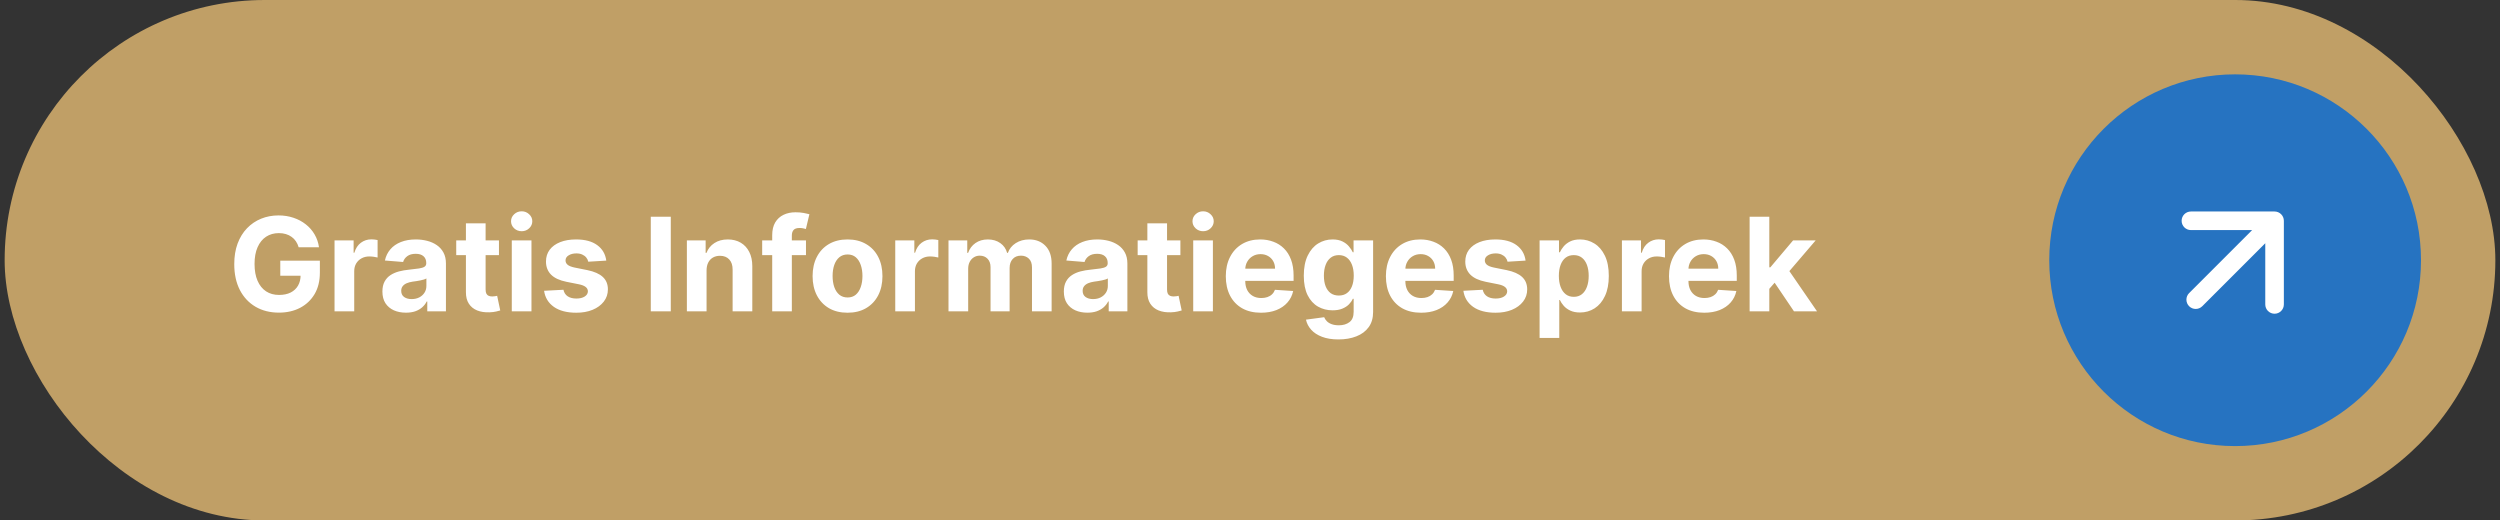 <svg xmlns="http://www.w3.org/2000/svg" width="269" height="56" viewBox="0 0 269 56" fill="none"><rect x="0" y="0" width="269" height="56" fill="#333333" stroke="none"/><rect x="0.5" width="268" height="56" rx="28" fill="#C09F66"></rect><path d="M32.136 26.609C32.067 26.367 31.969 26.154 31.843 25.968C31.717 25.779 31.563 25.62 31.381 25.491C31.202 25.358 30.996 25.257 30.764 25.188C30.535 25.118 30.282 25.083 30.004 25.083C29.483 25.083 29.026 25.212 28.631 25.471C28.24 25.729 27.935 26.106 27.717 26.599C27.498 27.09 27.389 27.69 27.389 28.399C27.389 29.108 27.496 29.712 27.712 30.209C27.927 30.706 28.232 31.085 28.626 31.347C29.021 31.606 29.486 31.735 30.023 31.735C30.511 31.735 30.927 31.649 31.271 31.477C31.619 31.301 31.884 31.054 32.067 30.736C32.252 30.418 32.345 30.041 32.345 29.607L32.783 29.672H30.158V28.051H34.418V29.334C34.418 30.229 34.229 30.998 33.852 31.641C33.474 32.28 32.953 32.774 32.291 33.122C31.628 33.467 30.869 33.639 30.014 33.639C29.059 33.639 28.22 33.429 27.498 33.008C26.775 32.584 26.212 31.982 25.808 31.203C25.407 30.421 25.206 29.493 25.206 28.419C25.206 27.594 25.325 26.858 25.564 26.212C25.806 25.562 26.144 25.012 26.578 24.561C27.012 24.11 27.518 23.767 28.095 23.532C28.671 23.297 29.296 23.179 29.969 23.179C30.546 23.179 31.082 23.264 31.579 23.433C32.077 23.598 32.517 23.834 32.902 24.139C33.29 24.443 33.606 24.806 33.852 25.227C34.097 25.645 34.254 26.106 34.324 26.609H32.136ZM35.996 33.5V25.864H38.049V27.196H38.128C38.268 26.722 38.501 26.364 38.829 26.122C39.157 25.877 39.535 25.754 39.963 25.754C40.069 25.754 40.183 25.761 40.306 25.774C40.429 25.787 40.536 25.806 40.629 25.829V27.708C40.53 27.678 40.392 27.652 40.216 27.629C40.041 27.605 39.88 27.594 39.734 27.594C39.423 27.594 39.144 27.662 38.899 27.798C38.657 27.93 38.465 28.116 38.322 28.354C38.183 28.593 38.114 28.868 38.114 29.18V33.5H35.996ZM43.683 33.644C43.196 33.644 42.761 33.56 42.38 33.391C41.999 33.218 41.698 32.965 41.475 32.63C41.257 32.292 41.147 31.871 41.147 31.367C41.147 30.943 41.225 30.587 41.381 30.298C41.537 30.01 41.749 29.778 42.017 29.602C42.286 29.427 42.591 29.294 42.932 29.204C43.277 29.115 43.638 29.052 44.016 29.016C44.46 28.969 44.818 28.926 45.09 28.886C45.362 28.843 45.559 28.78 45.681 28.697C45.804 28.615 45.865 28.492 45.865 28.329V28.3C45.865 27.985 45.766 27.741 45.567 27.569C45.372 27.396 45.093 27.31 44.732 27.31C44.351 27.31 44.047 27.395 43.822 27.564C43.597 27.73 43.448 27.938 43.375 28.19L41.416 28.031C41.515 27.567 41.711 27.166 42.002 26.828C42.294 26.487 42.67 26.225 43.131 26.043C43.595 25.857 44.132 25.764 44.742 25.764C45.166 25.764 45.572 25.814 45.96 25.913C46.351 26.013 46.697 26.167 46.999 26.376C47.304 26.584 47.544 26.853 47.72 27.181C47.895 27.506 47.983 27.895 47.983 28.349V33.5H45.975V32.441H45.915C45.792 32.68 45.628 32.89 45.423 33.072C45.217 33.251 44.971 33.392 44.682 33.495C44.394 33.594 44.061 33.644 43.683 33.644ZM44.289 32.182C44.601 32.182 44.876 32.121 45.115 31.999C45.353 31.873 45.541 31.704 45.676 31.491C45.812 31.279 45.88 31.039 45.88 30.771V29.96C45.814 30.003 45.723 30.043 45.607 30.079C45.494 30.113 45.367 30.144 45.224 30.174C45.082 30.201 44.939 30.225 44.797 30.249C44.654 30.268 44.525 30.287 44.409 30.303C44.16 30.34 43.943 30.398 43.758 30.477C43.572 30.557 43.428 30.665 43.325 30.8C43.222 30.933 43.171 31.099 43.171 31.298C43.171 31.586 43.275 31.806 43.484 31.959C43.696 32.108 43.965 32.182 44.289 32.182ZM53.688 25.864V27.454H49.09V25.864H53.688ZM50.133 24.034H52.251V31.153C52.251 31.349 52.281 31.501 52.341 31.611C52.401 31.717 52.483 31.791 52.59 31.834C52.699 31.878 52.825 31.899 52.967 31.899C53.067 31.899 53.166 31.891 53.266 31.874C53.365 31.854 53.441 31.84 53.494 31.829L53.827 33.406C53.721 33.439 53.572 33.477 53.38 33.52C53.188 33.566 52.954 33.594 52.679 33.604C52.169 33.624 51.721 33.556 51.337 33.401C50.956 33.245 50.659 33.003 50.447 32.675C50.235 32.347 50.13 31.932 50.133 31.432V24.034ZM55.068 33.5V25.864H57.186V33.5H55.068ZM56.132 24.879C55.817 24.879 55.547 24.775 55.321 24.566C55.099 24.354 54.988 24.1 54.988 23.805C54.988 23.514 55.099 23.264 55.321 23.055C55.547 22.843 55.817 22.736 56.132 22.736C56.447 22.736 56.715 22.843 56.937 23.055C57.163 23.264 57.275 23.514 57.275 23.805C57.275 24.1 57.163 24.354 56.937 24.566C56.715 24.775 56.447 24.879 56.132 24.879ZM65.236 28.041L63.297 28.16C63.264 27.995 63.193 27.846 63.083 27.713C62.974 27.577 62.83 27.47 62.651 27.39C62.475 27.307 62.265 27.266 62.019 27.266C61.691 27.266 61.414 27.335 61.189 27.474C60.964 27.61 60.851 27.793 60.851 28.021C60.851 28.204 60.924 28.358 61.07 28.484C61.216 28.61 61.466 28.711 61.821 28.787L63.203 29.065C63.945 29.218 64.499 29.463 64.863 29.801C65.228 30.139 65.41 30.583 65.41 31.134C65.41 31.634 65.263 32.073 64.968 32.451C64.676 32.829 64.275 33.124 63.764 33.336C63.257 33.545 62.672 33.649 62.009 33.649C60.998 33.649 60.193 33.439 59.593 33.018C58.997 32.593 58.647 32.017 58.544 31.288L60.627 31.178C60.69 31.486 60.843 31.722 61.085 31.884C61.327 32.043 61.636 32.123 62.014 32.123C62.386 32.123 62.684 32.052 62.909 31.909C63.138 31.763 63.254 31.576 63.257 31.347C63.254 31.155 63.173 30.998 63.014 30.875C62.855 30.749 62.609 30.653 62.278 30.587L60.955 30.323C60.21 30.174 59.654 29.916 59.29 29.548C58.929 29.18 58.748 28.711 58.748 28.141C58.748 27.65 58.881 27.227 59.146 26.873C59.414 26.518 59.79 26.245 60.274 26.053C60.761 25.86 61.332 25.764 61.985 25.764C62.949 25.764 63.708 25.968 64.261 26.376C64.818 26.783 65.143 27.338 65.236 28.041ZM72.176 23.318V33.5H70.024V23.318H72.176ZM76.026 29.085V33.5H73.908V25.864H75.926V27.211H76.016C76.185 26.767 76.468 26.416 76.866 26.157C77.263 25.895 77.746 25.764 78.312 25.764C78.843 25.764 79.305 25.88 79.7 26.112C80.094 26.344 80.401 26.676 80.619 27.107C80.838 27.534 80.947 28.044 80.947 28.638V33.5H78.829V29.016C78.833 28.548 78.713 28.184 78.472 27.922C78.23 27.657 77.897 27.524 77.472 27.524C77.187 27.524 76.935 27.585 76.717 27.708C76.501 27.831 76.332 28.01 76.21 28.245C76.09 28.477 76.029 28.757 76.026 29.085ZM86.723 25.864V27.454H82.01V25.864H86.723ZM83.089 33.5V25.312C83.089 24.758 83.197 24.299 83.412 23.935C83.631 23.57 83.929 23.297 84.307 23.114C84.685 22.932 85.114 22.841 85.595 22.841C85.919 22.841 86.216 22.866 86.485 22.916C86.756 22.965 86.959 23.01 87.091 23.05L86.713 24.641C86.63 24.614 86.528 24.589 86.405 24.566C86.286 24.543 86.163 24.531 86.037 24.531C85.726 24.531 85.508 24.604 85.386 24.75C85.263 24.892 85.202 25.093 85.202 25.352V33.5H83.089ZM91.194 33.649C90.422 33.649 89.754 33.485 89.19 33.157C88.63 32.825 88.198 32.365 87.893 31.775C87.588 31.182 87.435 30.494 87.435 29.712C87.435 28.923 87.588 28.233 87.893 27.643C88.198 27.05 88.63 26.59 89.19 26.261C89.754 25.93 90.422 25.764 91.194 25.764C91.966 25.764 92.632 25.93 93.192 26.261C93.756 26.59 94.19 27.05 94.495 27.643C94.8 28.233 94.952 28.923 94.952 29.712C94.952 30.494 94.8 31.182 94.495 31.775C94.19 32.365 93.756 32.825 93.192 33.157C92.632 33.485 91.966 33.649 91.194 33.649ZM91.204 32.008C91.555 32.008 91.849 31.909 92.084 31.71C92.319 31.508 92.496 31.233 92.616 30.885C92.738 30.537 92.8 30.141 92.8 29.697C92.8 29.253 92.738 28.857 92.616 28.509C92.496 28.16 92.319 27.885 92.084 27.683C91.849 27.481 91.555 27.38 91.204 27.38C90.849 27.38 90.551 27.481 90.309 27.683C90.07 27.885 89.89 28.16 89.767 28.509C89.648 28.857 89.588 29.253 89.588 29.697C89.588 30.141 89.648 30.537 89.767 30.885C89.89 31.233 90.07 31.508 90.309 31.71C90.551 31.909 90.849 32.008 91.204 32.008ZM96.329 33.5V25.864H98.383V27.196H98.462C98.602 26.722 98.835 26.364 99.163 26.122C99.492 25.877 99.869 25.754 100.297 25.754C100.403 25.754 100.517 25.761 100.64 25.774C100.763 25.787 100.87 25.806 100.963 25.829V27.708C100.864 27.678 100.726 27.652 100.55 27.629C100.375 27.605 100.214 27.594 100.068 27.594C99.757 27.594 99.478 27.662 99.233 27.798C98.991 27.93 98.799 28.116 98.656 28.354C98.517 28.593 98.447 28.868 98.447 29.18V33.5H96.329ZM102.058 33.5V25.864H104.077V27.211H104.166C104.325 26.764 104.59 26.41 104.961 26.152C105.333 25.893 105.777 25.764 106.294 25.764C106.818 25.764 107.263 25.895 107.631 26.157C107.999 26.416 108.244 26.767 108.367 27.211H108.447C108.602 26.773 108.884 26.424 109.292 26.162C109.703 25.897 110.188 25.764 110.748 25.764C111.461 25.764 112.039 25.991 112.483 26.445C112.931 26.896 113.155 27.536 113.155 28.364V33.5H111.042V28.782C111.042 28.358 110.929 28.04 110.704 27.827C110.478 27.615 110.197 27.509 109.858 27.509C109.474 27.509 109.174 27.632 108.959 27.877C108.743 28.119 108.635 28.439 108.635 28.837V33.5H106.582V28.737C106.582 28.363 106.474 28.064 106.259 27.842C106.047 27.62 105.767 27.509 105.419 27.509C105.184 27.509 104.971 27.569 104.782 27.688C104.597 27.804 104.449 27.968 104.34 28.18C104.231 28.389 104.176 28.634 104.176 28.916V33.5H102.058ZM117.005 33.644C116.518 33.644 116.084 33.56 115.703 33.391C115.321 33.218 115.02 32.965 114.798 32.63C114.579 32.292 114.47 31.871 114.47 31.367C114.47 30.943 114.548 30.587 114.703 30.298C114.859 30.01 115.071 29.778 115.34 29.602C115.608 29.427 115.913 29.294 116.254 29.204C116.599 29.115 116.96 29.052 117.338 29.016C117.782 28.969 118.14 28.926 118.412 28.886C118.684 28.843 118.881 28.78 119.004 28.697C119.126 28.615 119.188 28.492 119.188 28.329V28.3C119.188 27.985 119.088 27.741 118.889 27.569C118.694 27.396 118.415 27.31 118.054 27.31C117.673 27.31 117.37 27.395 117.144 27.564C116.919 27.73 116.77 27.938 116.697 28.19L114.738 28.031C114.838 27.567 115.033 27.166 115.325 26.828C115.616 26.487 115.993 26.225 116.453 26.043C116.917 25.857 117.454 25.764 118.064 25.764C118.488 25.764 118.894 25.814 119.282 25.913C119.673 26.013 120.02 26.167 120.321 26.376C120.626 26.584 120.866 26.853 121.042 27.181C121.218 27.506 121.306 27.895 121.306 28.349V33.5H119.297V32.441H119.237C119.115 32.68 118.951 32.89 118.745 33.072C118.54 33.251 118.293 33.392 118.004 33.495C117.716 33.594 117.383 33.644 117.005 33.644ZM117.612 32.182C117.923 32.182 118.198 32.121 118.437 31.999C118.676 31.873 118.863 31.704 118.999 31.491C119.135 31.279 119.203 31.039 119.203 30.771V29.96C119.136 30.003 119.045 30.043 118.929 30.079C118.816 30.113 118.689 30.144 118.546 30.174C118.404 30.201 118.261 30.225 118.119 30.249C117.976 30.268 117.847 30.287 117.731 30.303C117.482 30.34 117.265 30.398 117.08 30.477C116.894 30.557 116.75 30.665 116.647 30.8C116.544 30.933 116.493 31.099 116.493 31.298C116.493 31.586 116.597 31.806 116.806 31.959C117.018 32.108 117.287 32.182 117.612 32.182ZM127.01 25.864V27.454H122.412V25.864H127.01ZM123.456 24.034H125.574V31.153C125.574 31.349 125.604 31.501 125.663 31.611C125.723 31.717 125.806 31.791 125.912 31.834C126.021 31.878 126.147 31.899 126.29 31.899C126.389 31.899 126.488 31.891 126.588 31.874C126.687 31.854 126.764 31.84 126.817 31.829L127.15 33.406C127.044 33.439 126.894 33.477 126.702 33.52C126.51 33.566 126.276 33.594 126.001 33.604C125.491 33.624 125.043 33.556 124.659 33.401C124.278 33.245 123.981 33.003 123.769 32.675C123.557 32.347 123.452 31.932 123.456 31.432V24.034ZM128.39 33.5V25.864H130.508V33.5H128.39ZM129.454 24.879C129.139 24.879 128.869 24.775 128.644 24.566C128.422 24.354 128.311 24.1 128.311 23.805C128.311 23.514 128.422 23.264 128.644 23.055C128.869 22.843 129.139 22.736 129.454 22.736C129.769 22.736 130.037 22.843 130.259 23.055C130.485 23.264 130.597 23.514 130.597 23.805C130.597 24.1 130.485 24.354 130.259 24.566C130.037 24.775 129.769 24.879 129.454 24.879ZM135.685 33.649C134.899 33.649 134.223 33.49 133.656 33.172C133.093 32.85 132.659 32.396 132.354 31.81C132.049 31.22 131.896 30.522 131.896 29.717C131.896 28.931 132.049 28.242 132.354 27.648C132.659 27.055 133.088 26.593 133.641 26.261C134.198 25.93 134.851 25.764 135.6 25.764C136.104 25.764 136.573 25.845 137.007 26.008C137.445 26.167 137.826 26.407 138.151 26.729C138.479 27.05 138.734 27.454 138.916 27.942C139.098 28.426 139.19 28.992 139.19 29.642V30.224H132.741V28.911H137.196C137.196 28.606 137.13 28.336 136.997 28.101C136.865 27.866 136.681 27.682 136.445 27.549C136.213 27.413 135.943 27.345 135.635 27.345C135.313 27.345 135.028 27.42 134.78 27.569C134.535 27.715 134.342 27.912 134.203 28.16C134.064 28.406 133.993 28.679 133.989 28.981V30.229C133.989 30.607 134.059 30.933 134.198 31.208C134.341 31.483 134.541 31.695 134.8 31.845C135.058 31.994 135.365 32.068 135.719 32.068C135.955 32.068 136.17 32.035 136.366 31.969C136.561 31.902 136.729 31.803 136.868 31.671C137.007 31.538 137.113 31.375 137.186 31.183L139.145 31.312C139.045 31.783 138.842 32.194 138.533 32.545C138.228 32.894 137.834 33.165 137.35 33.361C136.87 33.553 136.314 33.649 135.685 33.649ZM144.012 36.523C143.326 36.523 142.738 36.428 142.247 36.239C141.76 36.054 141.372 35.8 141.084 35.479C140.795 35.157 140.608 34.796 140.522 34.395L142.481 34.131C142.54 34.284 142.635 34.426 142.764 34.559C142.893 34.691 143.064 34.798 143.276 34.877C143.492 34.96 143.754 35.001 144.062 35.001C144.522 35.001 144.902 34.889 145.2 34.663C145.502 34.441 145.653 34.068 145.653 33.545V32.148H145.563C145.47 32.36 145.331 32.56 145.146 32.749C144.96 32.938 144.721 33.092 144.43 33.212C144.138 33.331 143.79 33.391 143.386 33.391C142.812 33.391 142.29 33.258 141.82 32.993C141.352 32.724 140.979 32.315 140.701 31.765C140.426 31.211 140.288 30.512 140.288 29.667C140.288 28.802 140.429 28.079 140.711 27.499C140.993 26.919 141.367 26.485 141.835 26.197C142.305 25.908 142.821 25.764 143.381 25.764C143.808 25.764 144.166 25.837 144.455 25.983C144.743 26.125 144.975 26.305 145.151 26.52C145.33 26.732 145.467 26.941 145.563 27.146H145.643V25.864H147.746V33.575C147.746 34.224 147.587 34.768 147.268 35.205C146.95 35.643 146.509 35.971 145.946 36.19C145.386 36.412 144.741 36.523 144.012 36.523ZM144.057 31.8C144.398 31.8 144.687 31.715 144.922 31.546C145.161 31.374 145.343 31.129 145.469 30.81C145.598 30.489 145.663 30.104 145.663 29.657C145.663 29.209 145.6 28.822 145.474 28.494C145.348 28.162 145.165 27.905 144.927 27.723C144.688 27.541 144.398 27.45 144.057 27.45C143.709 27.45 143.415 27.544 143.177 27.733C142.938 27.919 142.758 28.177 142.635 28.509C142.512 28.84 142.451 29.223 142.451 29.657C142.451 30.098 142.512 30.479 142.635 30.8C142.761 31.119 142.942 31.366 143.177 31.541C143.415 31.713 143.709 31.8 144.057 31.8ZM152.911 33.649C152.126 33.649 151.45 33.49 150.883 33.172C150.319 32.85 149.885 32.396 149.58 31.81C149.275 31.22 149.123 30.522 149.123 29.717C149.123 28.931 149.275 28.242 149.58 27.648C149.885 27.055 150.314 26.593 150.868 26.261C151.425 25.93 152.078 25.764 152.827 25.764C153.33 25.764 153.799 25.845 154.234 26.008C154.671 26.167 155.052 26.407 155.377 26.729C155.705 27.05 155.96 27.454 156.143 27.942C156.325 28.426 156.416 28.992 156.416 29.642V30.224H149.968V28.911H154.423C154.423 28.606 154.356 28.336 154.224 28.101C154.091 27.866 153.907 27.682 153.672 27.549C153.44 27.413 153.17 27.345 152.862 27.345C152.54 27.345 152.255 27.42 152.006 27.569C151.761 27.715 151.569 27.912 151.43 28.16C151.29 28.406 151.219 28.679 151.216 28.981V30.229C151.216 30.607 151.286 30.933 151.425 31.208C151.567 31.483 151.768 31.695 152.026 31.845C152.285 31.994 152.591 32.068 152.946 32.068C153.181 32.068 153.397 32.035 153.592 31.969C153.788 31.902 153.955 31.803 154.094 31.671C154.234 31.538 154.34 31.375 154.413 31.183L156.371 31.312C156.272 31.783 156.068 32.194 155.76 32.545C155.455 32.894 155.061 33.165 154.577 33.361C154.096 33.553 153.541 33.649 152.911 33.649ZM164.152 28.041L162.213 28.16C162.18 27.995 162.109 27.846 161.999 27.713C161.89 27.577 161.746 27.47 161.567 27.39C161.391 27.307 161.181 27.266 160.935 27.266C160.607 27.266 160.33 27.335 160.105 27.474C159.88 27.61 159.767 27.793 159.767 28.021C159.767 28.204 159.84 28.358 159.986 28.484C160.132 28.61 160.382 28.711 160.737 28.787L162.119 29.065C162.861 29.218 163.415 29.463 163.779 29.801C164.144 30.139 164.326 30.583 164.326 31.134C164.326 31.634 164.179 32.073 163.884 32.451C163.592 32.829 163.191 33.124 162.68 33.336C162.173 33.545 161.588 33.649 160.925 33.649C159.915 33.649 159.109 33.439 158.509 33.018C157.913 32.593 157.563 32.017 157.46 31.288L159.543 31.178C159.606 31.486 159.759 31.722 160.001 31.884C160.243 32.043 160.553 32.123 160.93 32.123C161.302 32.123 161.6 32.052 161.825 31.909C162.054 31.763 162.17 31.576 162.173 31.347C162.17 31.155 162.089 30.998 161.93 30.875C161.771 30.749 161.525 30.653 161.194 30.587L159.871 30.323C159.126 30.174 158.571 29.916 158.206 29.548C157.845 29.18 157.664 28.711 157.664 28.141C157.664 27.65 157.797 27.227 158.062 26.873C158.33 26.518 158.706 26.245 159.19 26.053C159.678 25.86 160.248 25.764 160.901 25.764C161.865 25.764 162.624 25.968 163.178 26.376C163.734 26.783 164.059 27.338 164.152 28.041ZM165.66 36.364V25.864H167.748V27.146H167.842C167.935 26.941 168.069 26.732 168.245 26.52C168.424 26.305 168.656 26.125 168.941 25.983C169.229 25.837 169.587 25.764 170.015 25.764C170.572 25.764 171.085 25.91 171.556 26.202C172.027 26.49 172.403 26.926 172.684 27.509C172.966 28.089 173.107 28.817 173.107 29.692C173.107 30.544 172.97 31.263 172.694 31.849C172.423 32.433 172.051 32.875 171.581 33.177C171.113 33.475 170.59 33.624 170.01 33.624C169.599 33.624 169.249 33.556 168.961 33.42C168.676 33.285 168.442 33.114 168.26 32.908C168.077 32.7 167.938 32.489 167.842 32.277H167.778V36.364H165.66ZM167.733 29.682C167.733 30.136 167.796 30.532 167.922 30.87C168.048 31.208 168.23 31.472 168.469 31.66C168.707 31.846 168.997 31.939 169.339 31.939C169.683 31.939 169.975 31.845 170.214 31.655C170.452 31.463 170.633 31.198 170.756 30.86C170.881 30.519 170.944 30.126 170.944 29.682C170.944 29.241 170.883 28.853 170.76 28.518C170.638 28.184 170.457 27.922 170.219 27.733C169.98 27.544 169.687 27.45 169.339 27.45C168.994 27.45 168.702 27.541 168.464 27.723C168.228 27.905 168.048 28.164 167.922 28.499C167.796 28.833 167.733 29.228 167.733 29.682ZM174.519 33.5V25.864H176.572V27.196H176.652C176.791 26.722 177.025 26.364 177.353 26.122C177.681 25.877 178.059 25.754 178.486 25.754C178.592 25.754 178.707 25.761 178.829 25.774C178.952 25.787 179.06 25.806 179.153 25.829V27.708C179.053 27.678 178.916 27.652 178.74 27.629C178.564 27.605 178.403 27.594 178.258 27.594C177.946 27.594 177.668 27.662 177.422 27.798C177.18 27.93 176.988 28.116 176.846 28.354C176.706 28.593 176.637 28.868 176.637 29.18V33.5H174.519ZM183.372 33.649C182.587 33.649 181.911 33.49 181.344 33.172C180.78 32.85 180.346 32.396 180.041 31.81C179.736 31.22 179.584 30.522 179.584 29.717C179.584 28.931 179.736 28.242 180.041 27.648C180.346 27.055 180.775 26.593 181.329 26.261C181.886 25.93 182.539 25.764 183.288 25.764C183.791 25.764 184.26 25.845 184.695 26.008C185.132 26.167 185.513 26.407 185.838 26.729C186.166 27.05 186.421 27.454 186.604 27.942C186.786 28.426 186.877 28.992 186.877 29.642V30.224H180.429V28.911H184.884C184.884 28.606 184.817 28.336 184.685 28.101C184.552 27.866 184.368 27.682 184.133 27.549C183.901 27.413 183.631 27.345 183.322 27.345C183.001 27.345 182.716 27.42 182.467 27.569C182.222 27.715 182.03 27.912 181.891 28.16C181.751 28.406 181.68 28.679 181.677 28.981V30.229C181.677 30.607 181.746 30.933 181.886 31.208C182.028 31.483 182.229 31.695 182.487 31.845C182.746 31.994 183.052 32.068 183.407 32.068C183.642 32.068 183.858 32.035 184.053 31.969C184.249 31.902 184.416 31.803 184.555 31.671C184.695 31.538 184.801 31.375 184.874 31.183L186.832 31.312C186.733 31.783 186.529 32.194 186.221 32.545C185.916 32.894 185.522 33.165 185.038 33.361C184.557 33.553 184.002 33.649 183.372 33.649ZM190.178 31.303L190.183 28.762H190.491L192.938 25.864H195.369L192.082 29.702H191.58L190.178 31.303ZM188.259 33.5V23.318H190.377V33.5H188.259ZM193.032 33.5L190.785 30.174L192.197 28.678L195.513 33.5H193.032Z" fill="white"></path><circle cx="240.5" cy="28" r="20" fill="#2673C1"></circle><path d="M235.55 31.536C235.16 31.926 235.16 32.559 235.55 32.95C235.941 33.34 236.574 33.34 236.964 32.95L235.55 31.536ZM245.743 23.757C245.743 23.205 245.295 22.757 244.743 22.757L235.743 22.757C235.19 22.757 234.743 23.205 234.743 23.757C234.743 24.31 235.19 24.757 235.743 24.757L243.743 24.757L243.743 32.757C243.743 33.31 244.19 33.757 244.743 33.757C245.295 33.757 245.743 33.31 245.743 32.757L245.743 23.757ZM236.964 32.95L245.45 24.465L244.036 23.05L235.55 31.536L236.964 32.95Z" fill="white"></path></svg>